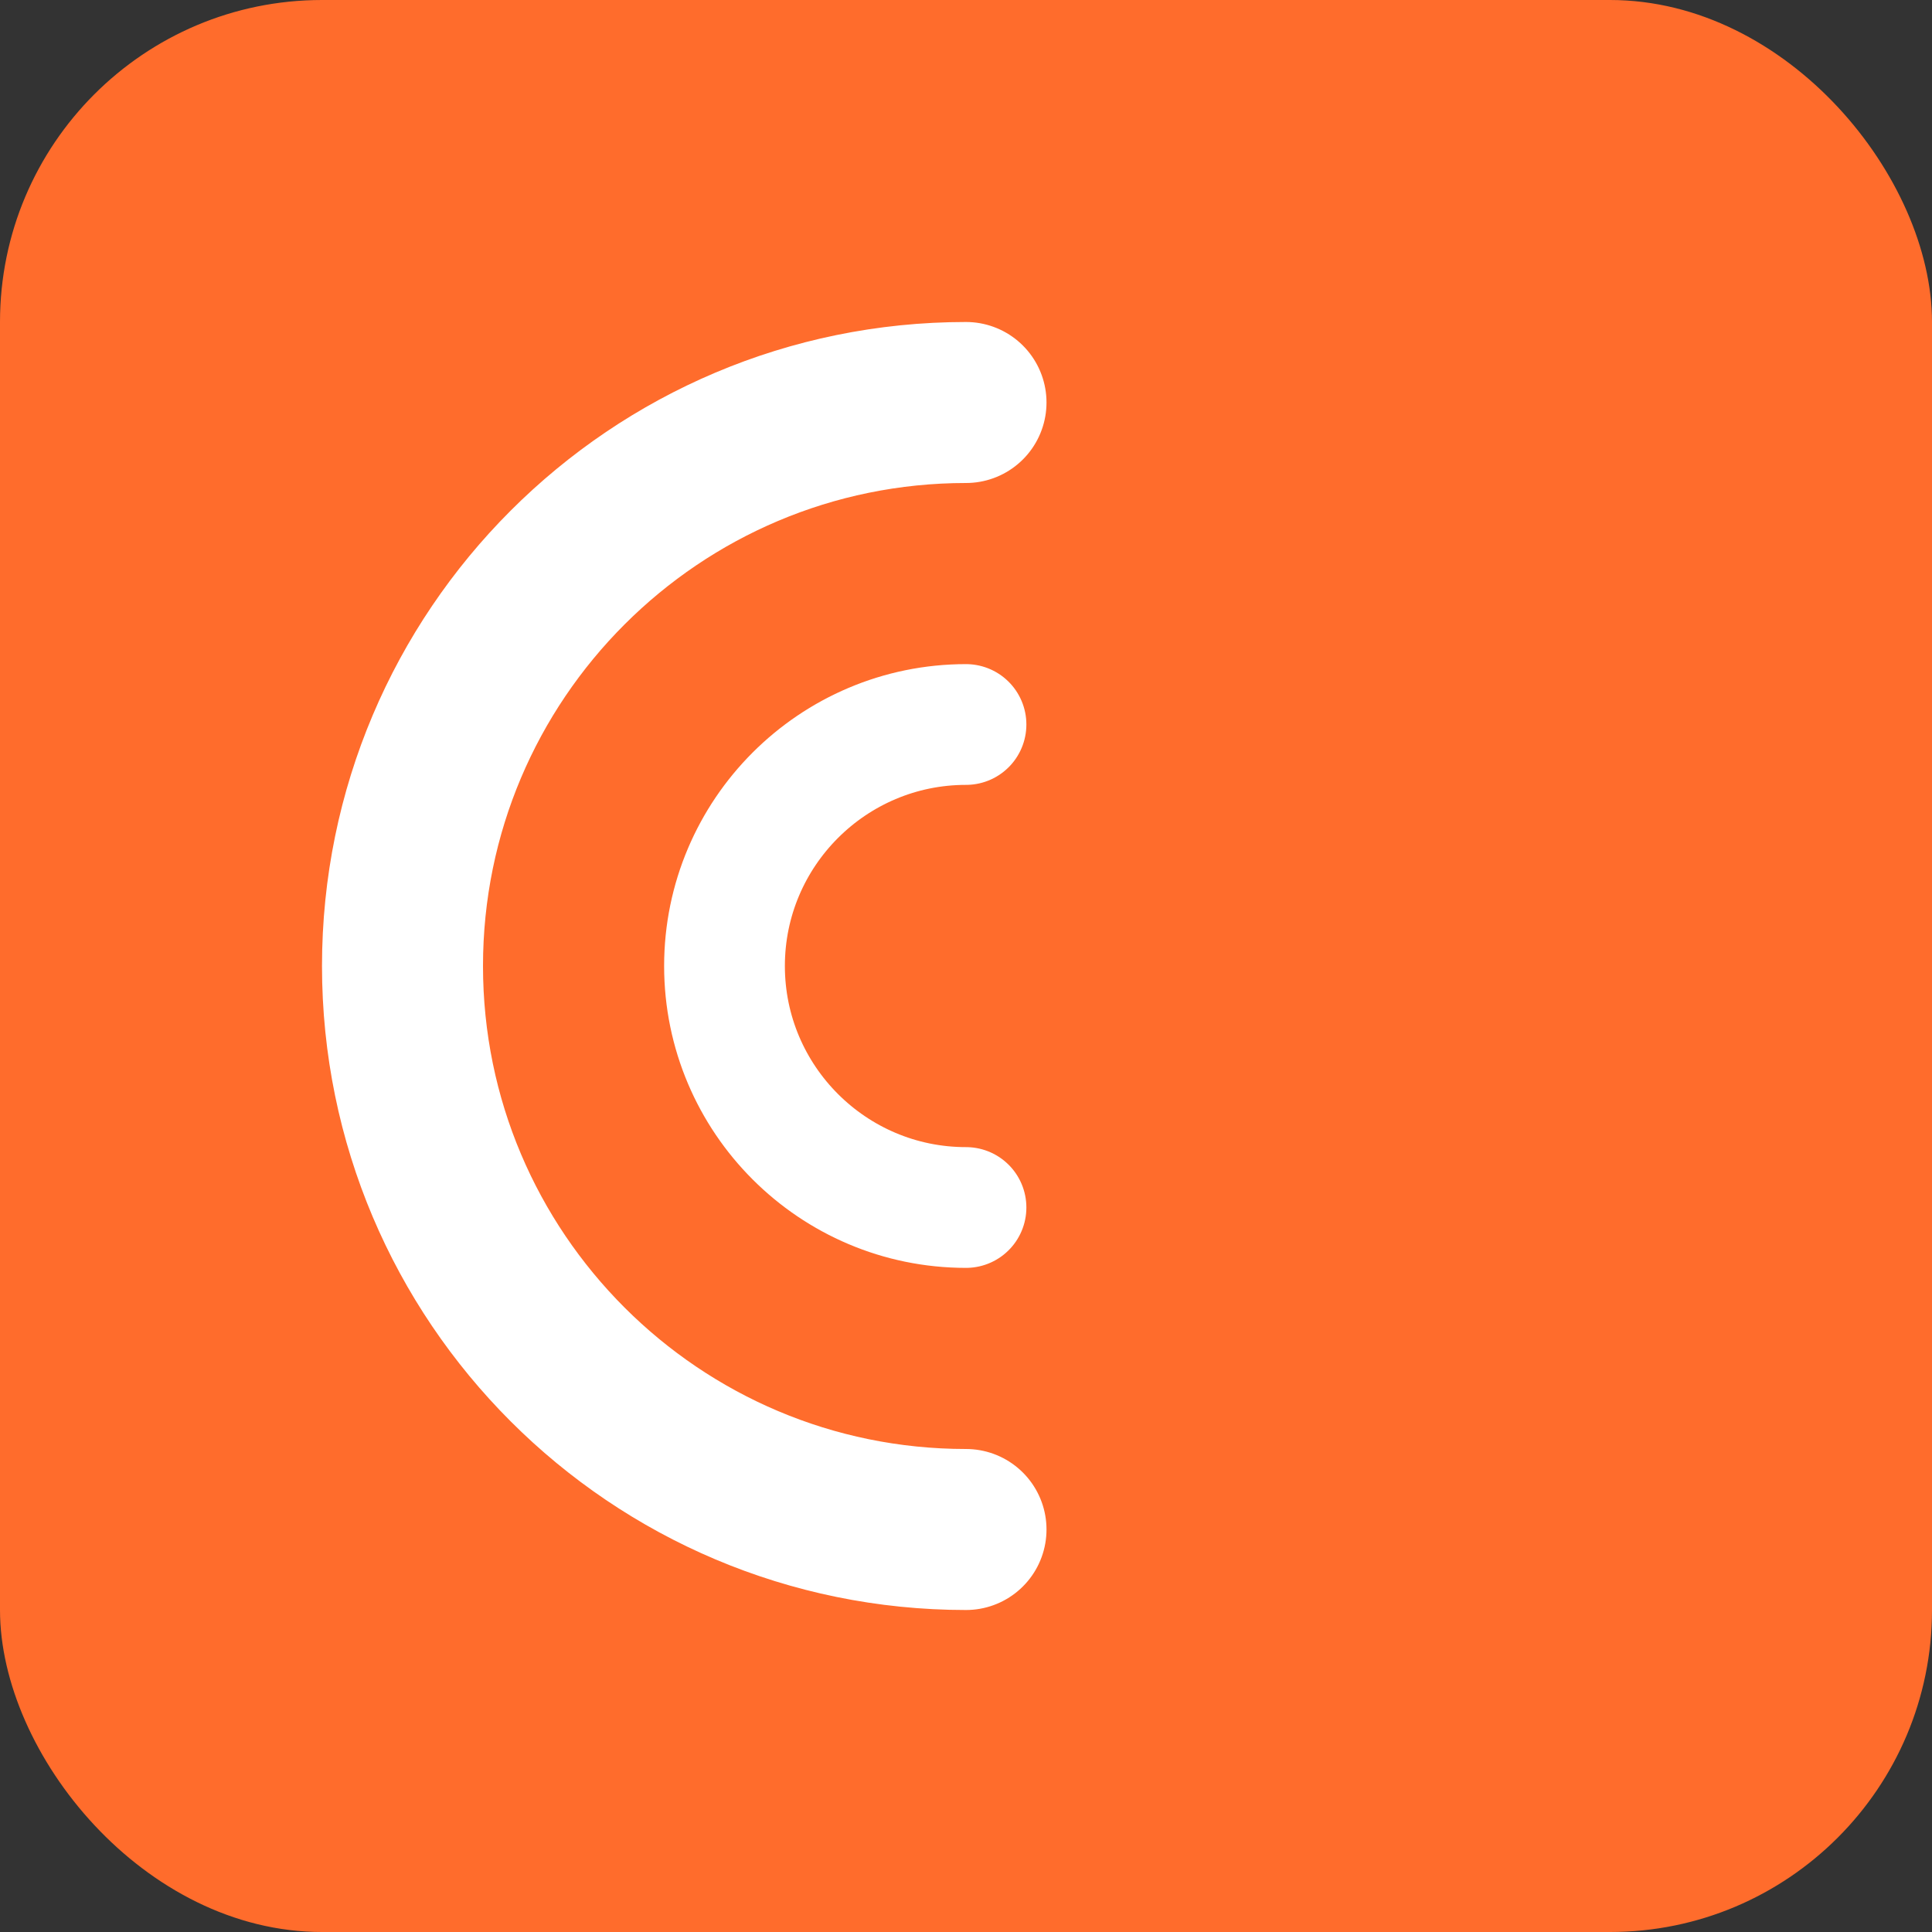 <svg xmlns="http://www.w3.org/2000/svg" viewBox="0 0 48 48" fill="none">
  <rect x="0" y="0" width="48" height="48" fill="#333333" stroke="none"/>
  <rect width="48" height="48" rx="8" fill="#FF6C2C"/>
  <path d="M24 10C16.27 10 10 16.27 10 24C10 31.73 16.27 38 24 38" stroke="white" stroke-width="4" stroke-linecap="round" fill="none"/>
  <path d="M24 18C20.69 18 18 20.69 18 24C18 27.31 20.69 30 24 30" stroke="white" stroke-width="3" stroke-linecap="round" fill="none"/>
</svg>

